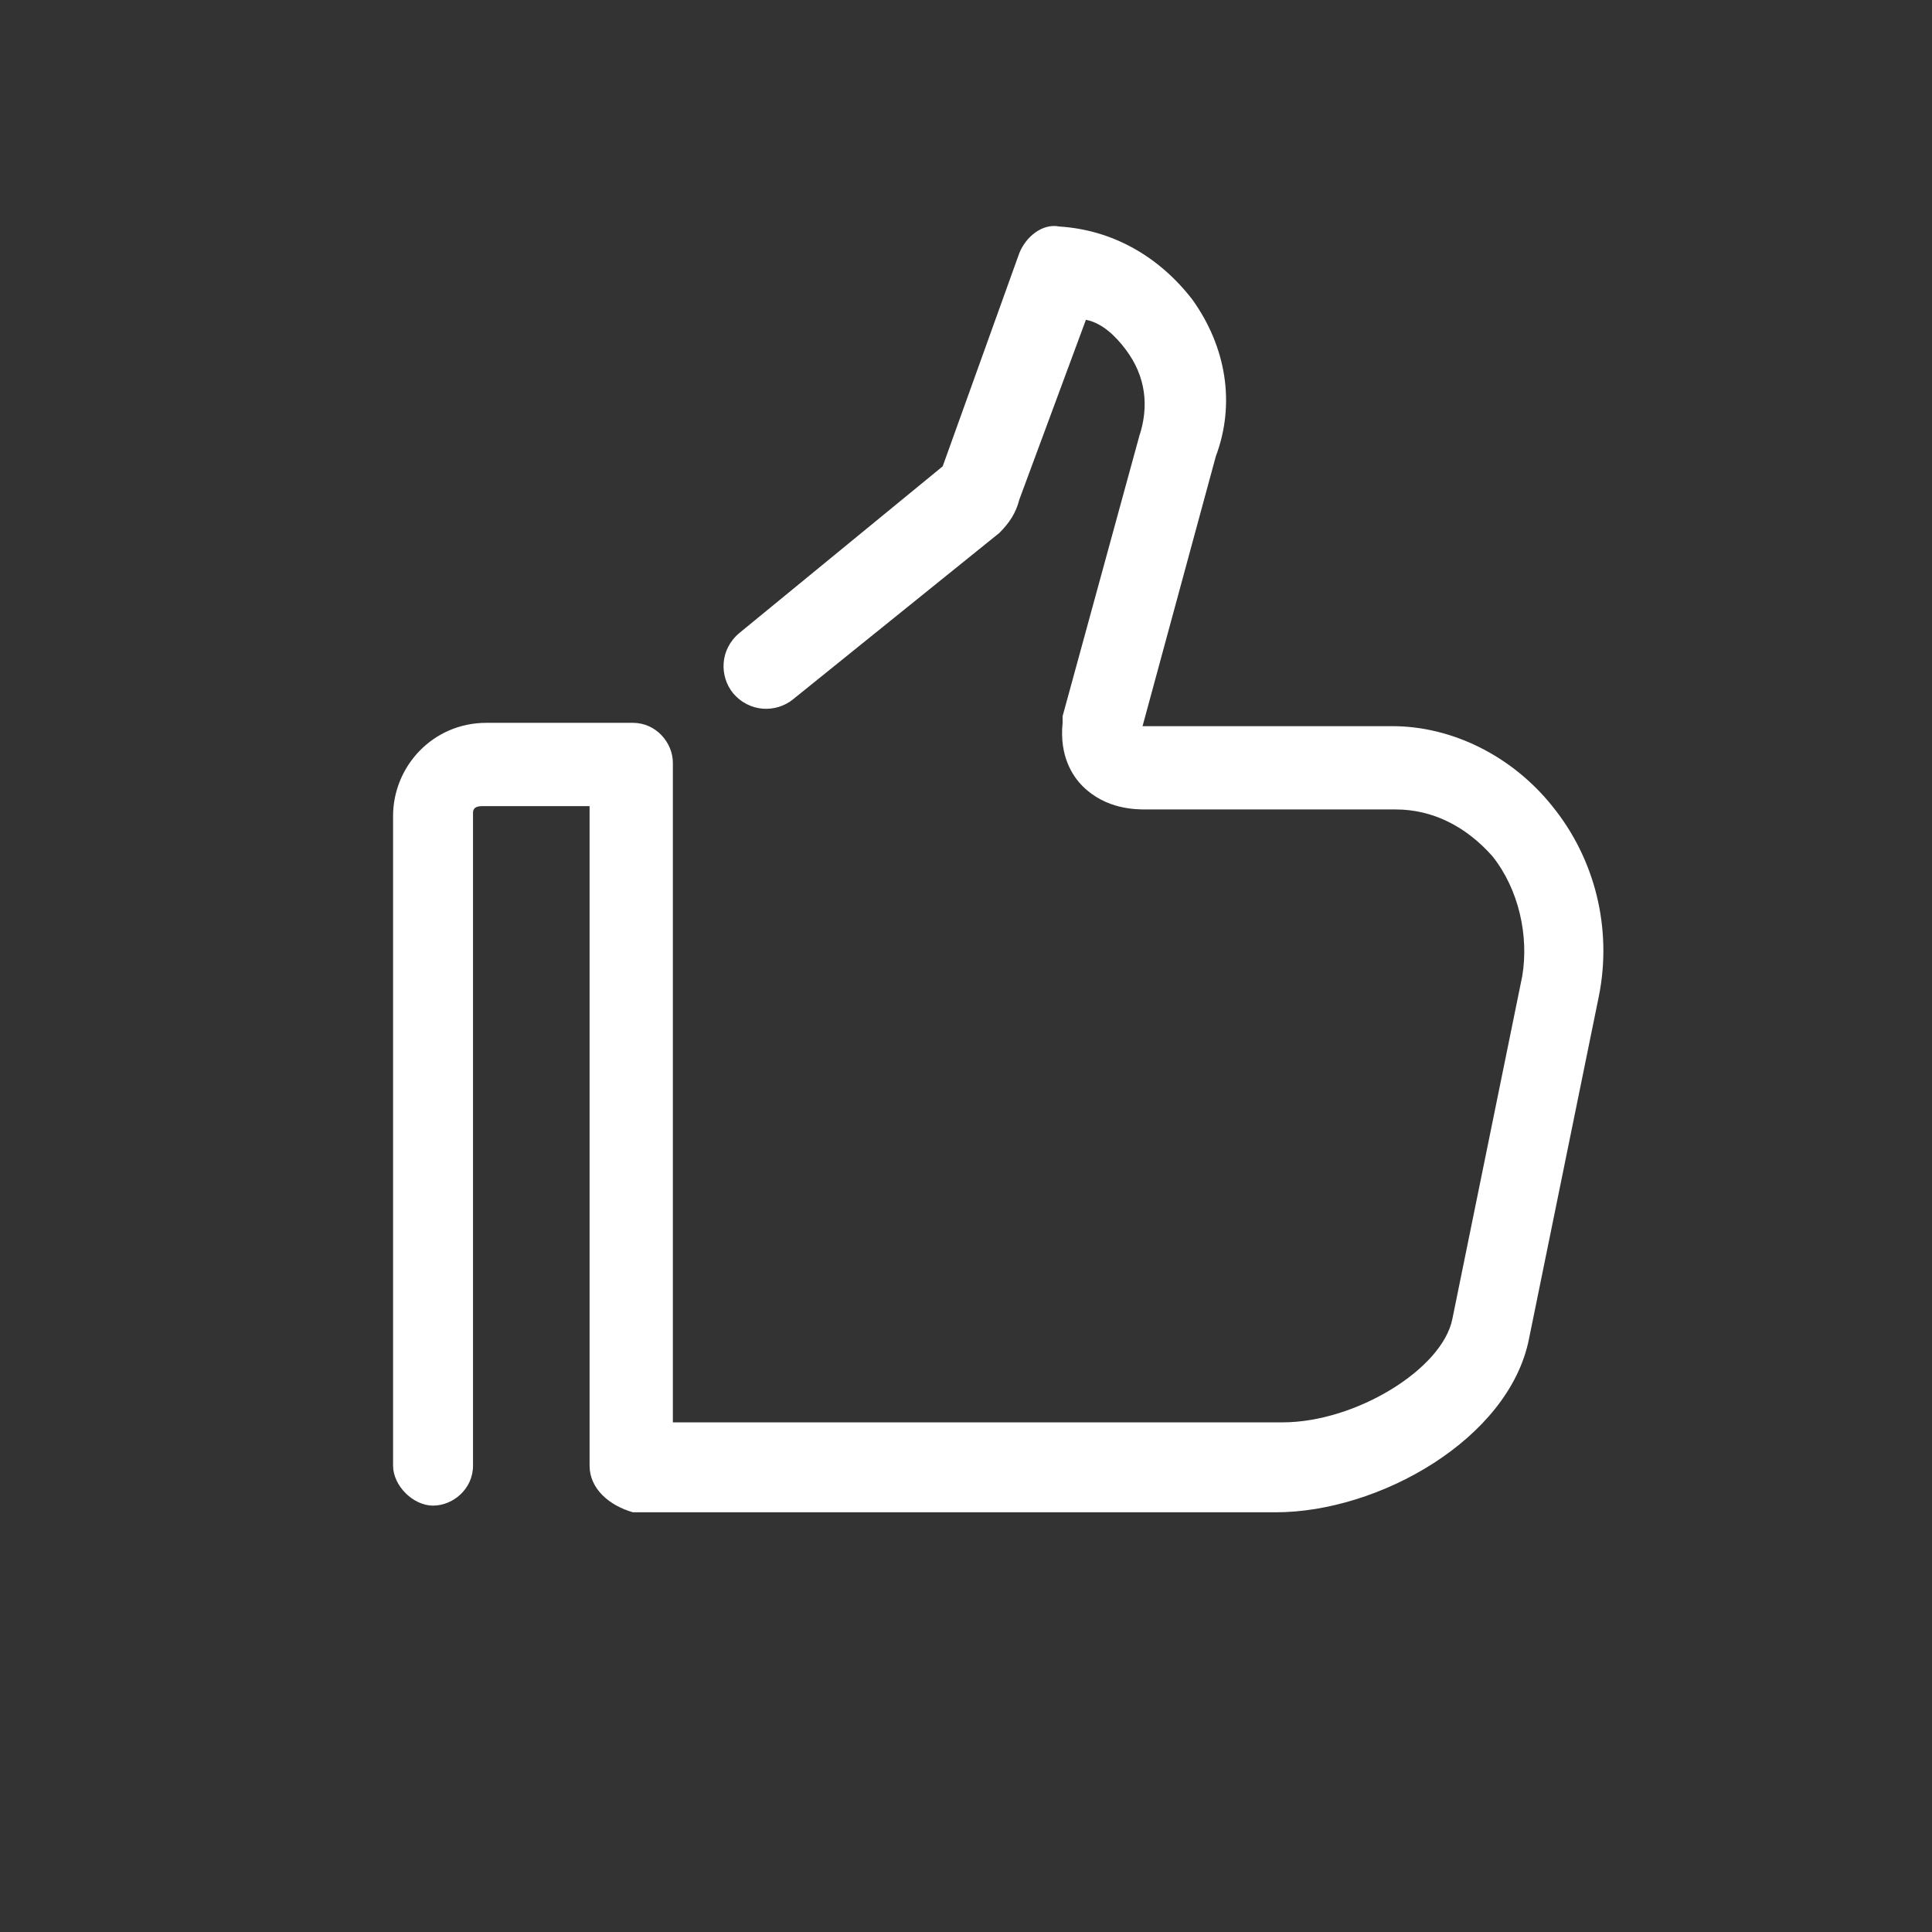 <svg width="95" height="95" xmlns="http://www.w3.org/2000/svg" xmlns:xlink="http://www.w3.org/1999/xlink" xml:space="preserve" overflow="hidden"><rect width="100%" height="100%" fill="#333333" stroke="none"/><g transform="translate(-728 -325)"><path d="M756.991 397.069 756.991 364.638 751.75 364.638C751.586 364.638 751.259 364.638 751.259 364.966L751.259 397.069C751.259 398.216 750.276 399.034 749.293 399.034 748.31 399.034 747.328 398.052 747.328 397.069L747.328 365.129C747.328 362.672 749.293 360.543 751.914 360.543L759.121 360.543C760.267 360.543 761.086 361.526 761.086 362.509L761.086 394.94 791.06 394.94C794.664 394.94 798.922 392.319 799.414 389.862L802.853 372.991C803.181 371.026 802.69 368.733 801.379 367.095 800.069 365.621 798.431 364.802 796.629 364.802L784.345 364.802C783.853 364.802 782.379 364.802 781.233 363.655 780.741 363.164 780.086 362.181 780.25 360.543 780.25 360.379 780.25 360.216 780.25 360.216L784.017 346.457C784.509 344.983 784.345 343.509 783.362 342.198 782.871 341.543 782.216 340.888 781.397 340.724L778.121 349.569C777.957 350.224 777.629 350.716 777.138 351.207L766.983 359.397C766.164 360.052 764.853 360.052 764.034 359.069 763.379 358.25 763.379 356.94 764.362 356.121L774.353 347.931 778.121 337.448C778.448 336.629 779.267 335.974 780.086 336.138 782.707 336.302 785 337.612 786.638 339.741 788.276 342.034 788.767 344.819 787.784 347.44L784.181 360.707 796.466 360.707C799.414 360.707 802.362 362.181 804.328 364.638 806.457 367.259 807.276 370.698 806.621 373.974L803.181 390.845C802.198 395.759 795.81 399.362 790.733 399.362L759.121 399.362C757.974 399.034 756.991 398.216 756.991 397.069Z" fill="#FFFFFF"/></g></svg>
